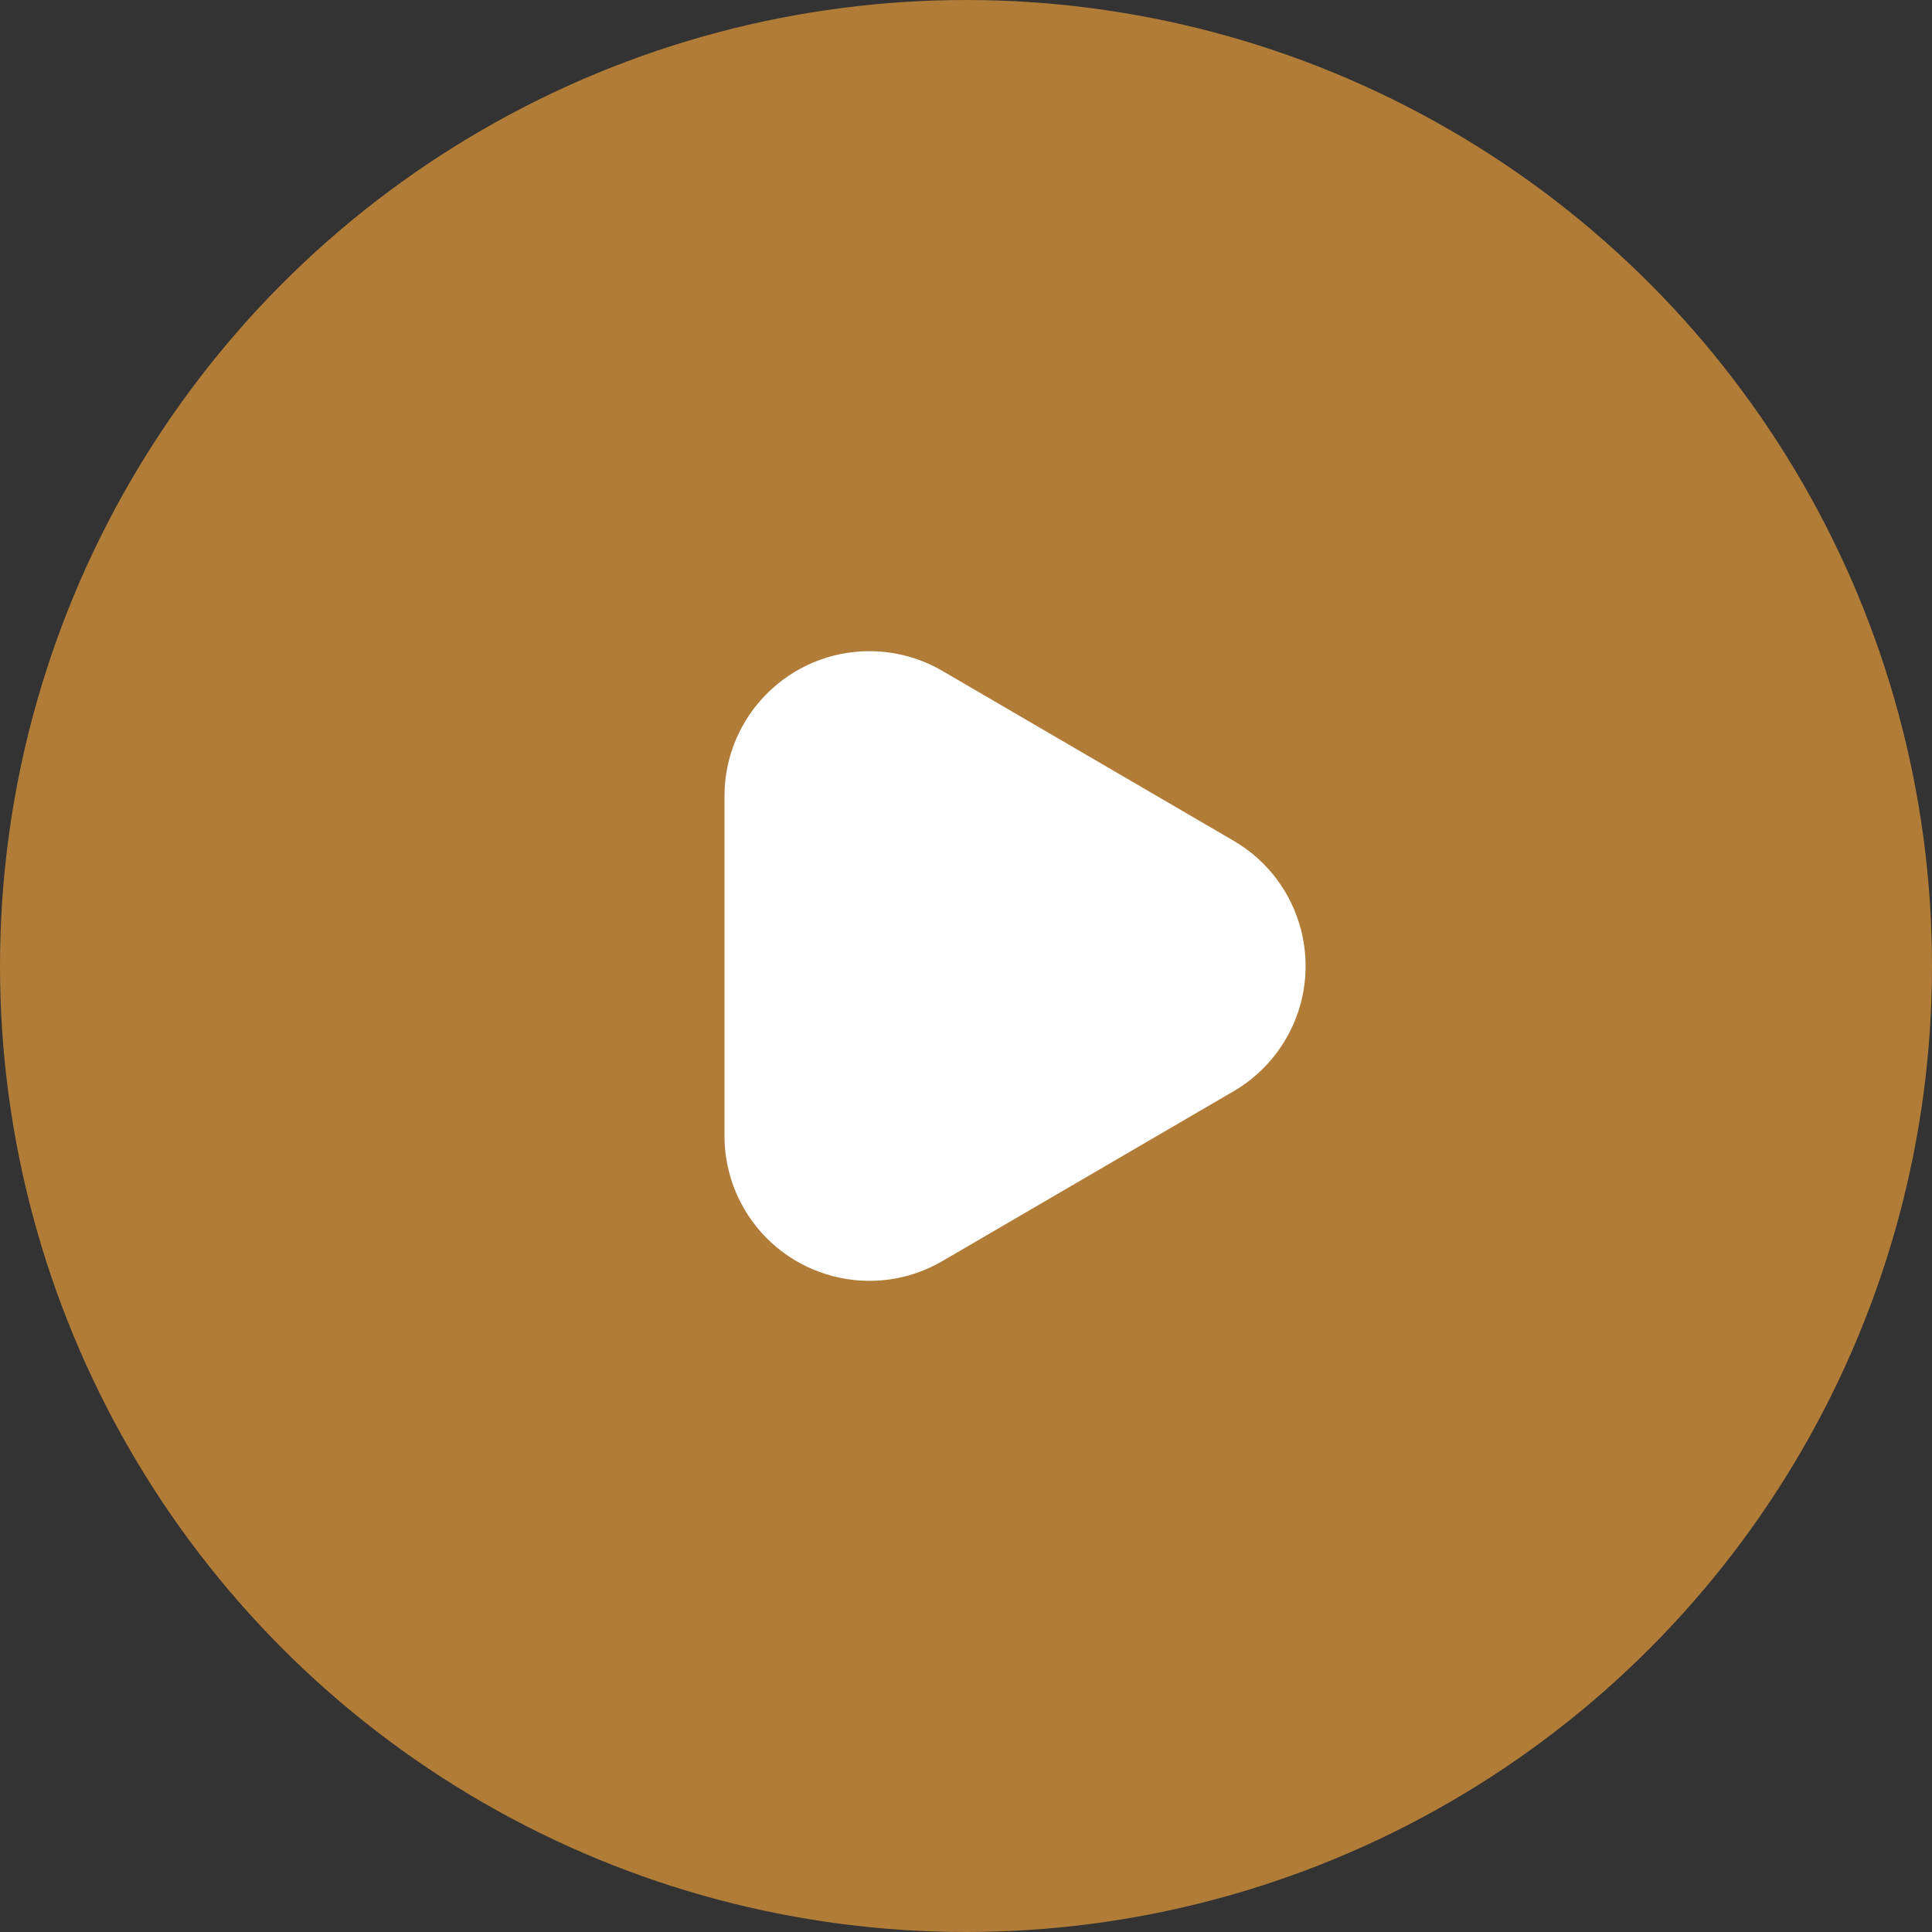 <svg xmlns="http://www.w3.org/2000/svg" width="80" height="80" viewBox="0 0 80 80" fill="none"><rect x="0" y="0" width="80" height="80" fill="#333333" stroke="none"/><circle cx="40" cy="40" r="40" fill="#B07C38"></circle><path fill-rule="evenodd" clip-rule="evenodd" d="M36 26.964C32.686 26.964 30 29.65 30 32.964V47.036C30 48.098 30.282 49.141 30.817 50.059C32.487 52.921 36.161 53.888 39.023 52.218L51.085 45.183C51.979 44.661 52.723 43.917 53.244 43.023C54.914 40.161 53.947 36.487 51.085 34.817L39.023 27.781C38.106 27.246 37.062 26.964 36 26.964Z" fill="white"></path></svg>